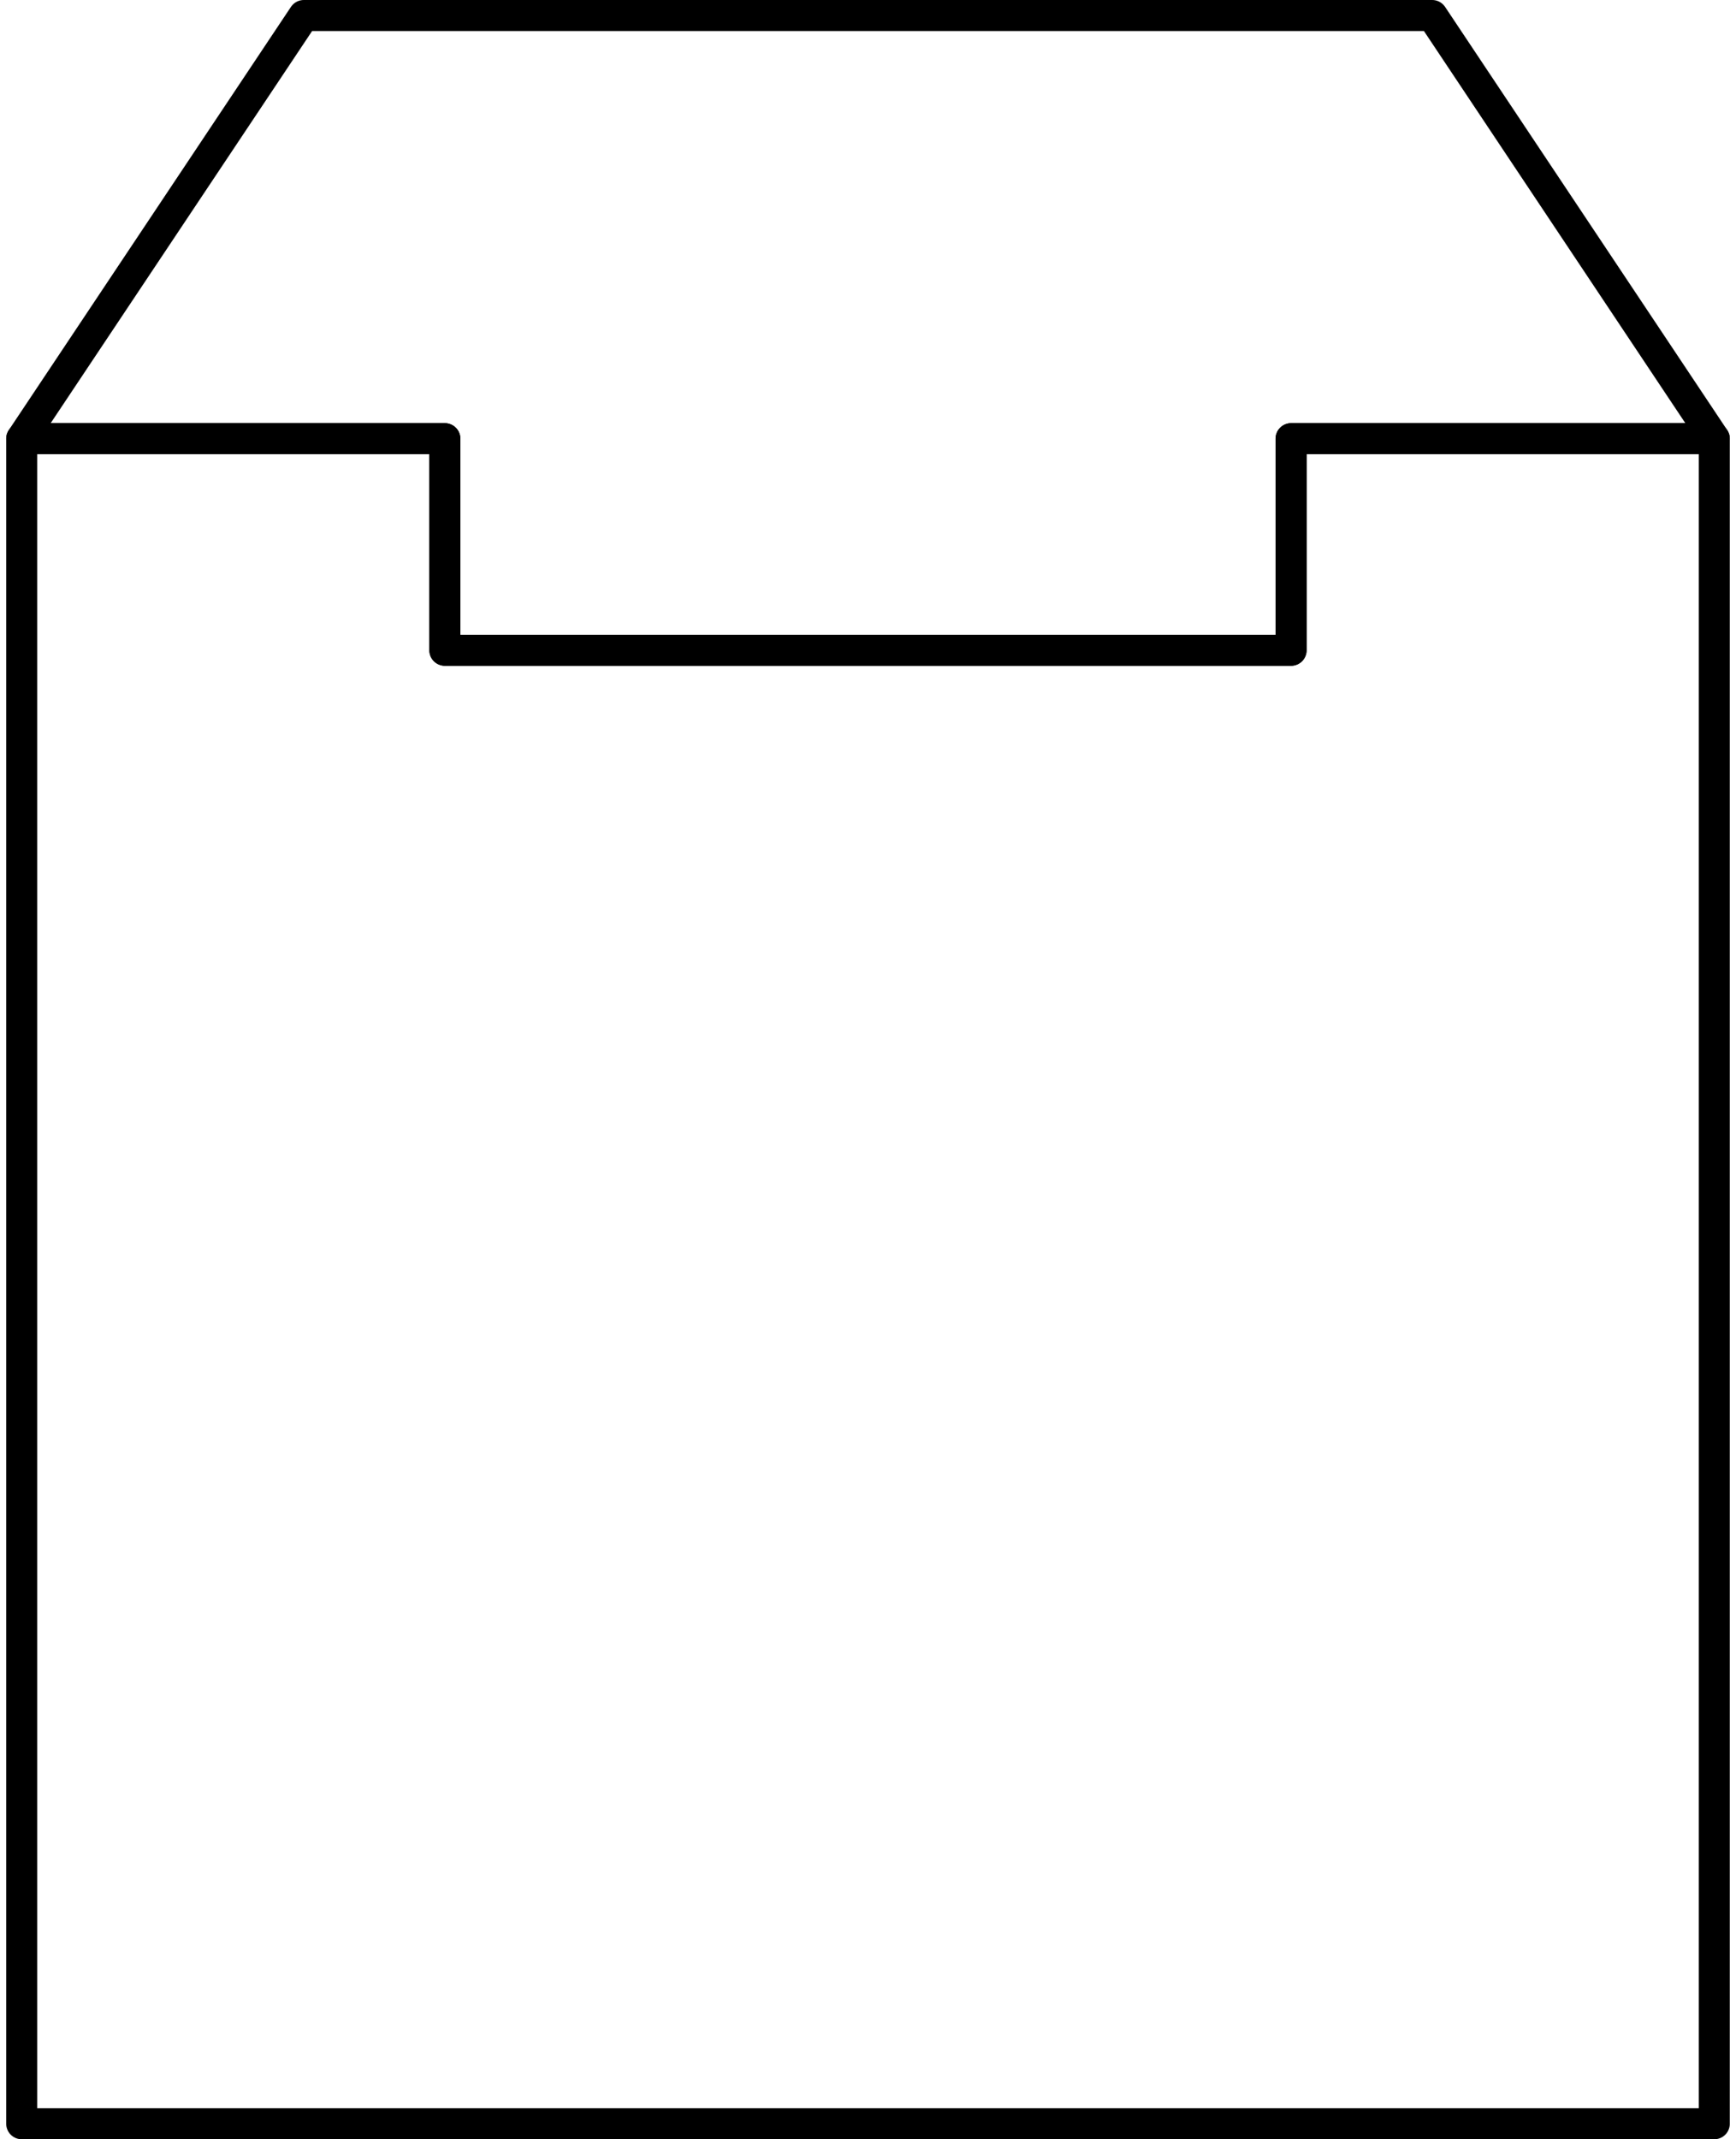 <svg width="112" height="138" viewBox="0 0 112 138" fill="none" xmlns="http://www.w3.org/2000/svg">
<path d="M110.6 137H1.4V28.298H28.7V41.948H83.296V28.298H110.6V137Z" stroke="black" stroke-width="2" stroke-miterlimit="10" stroke-linecap="round" stroke-linejoin="round"/>
<path d="M92.4 1H19.602L1.4 28.298H28.7V41.948H83.296V28.298H110.6L92.4 1Z" stroke="black" stroke-width="2" stroke-miterlimit="10" stroke-linecap="round" stroke-linejoin="round"/>
</svg>
